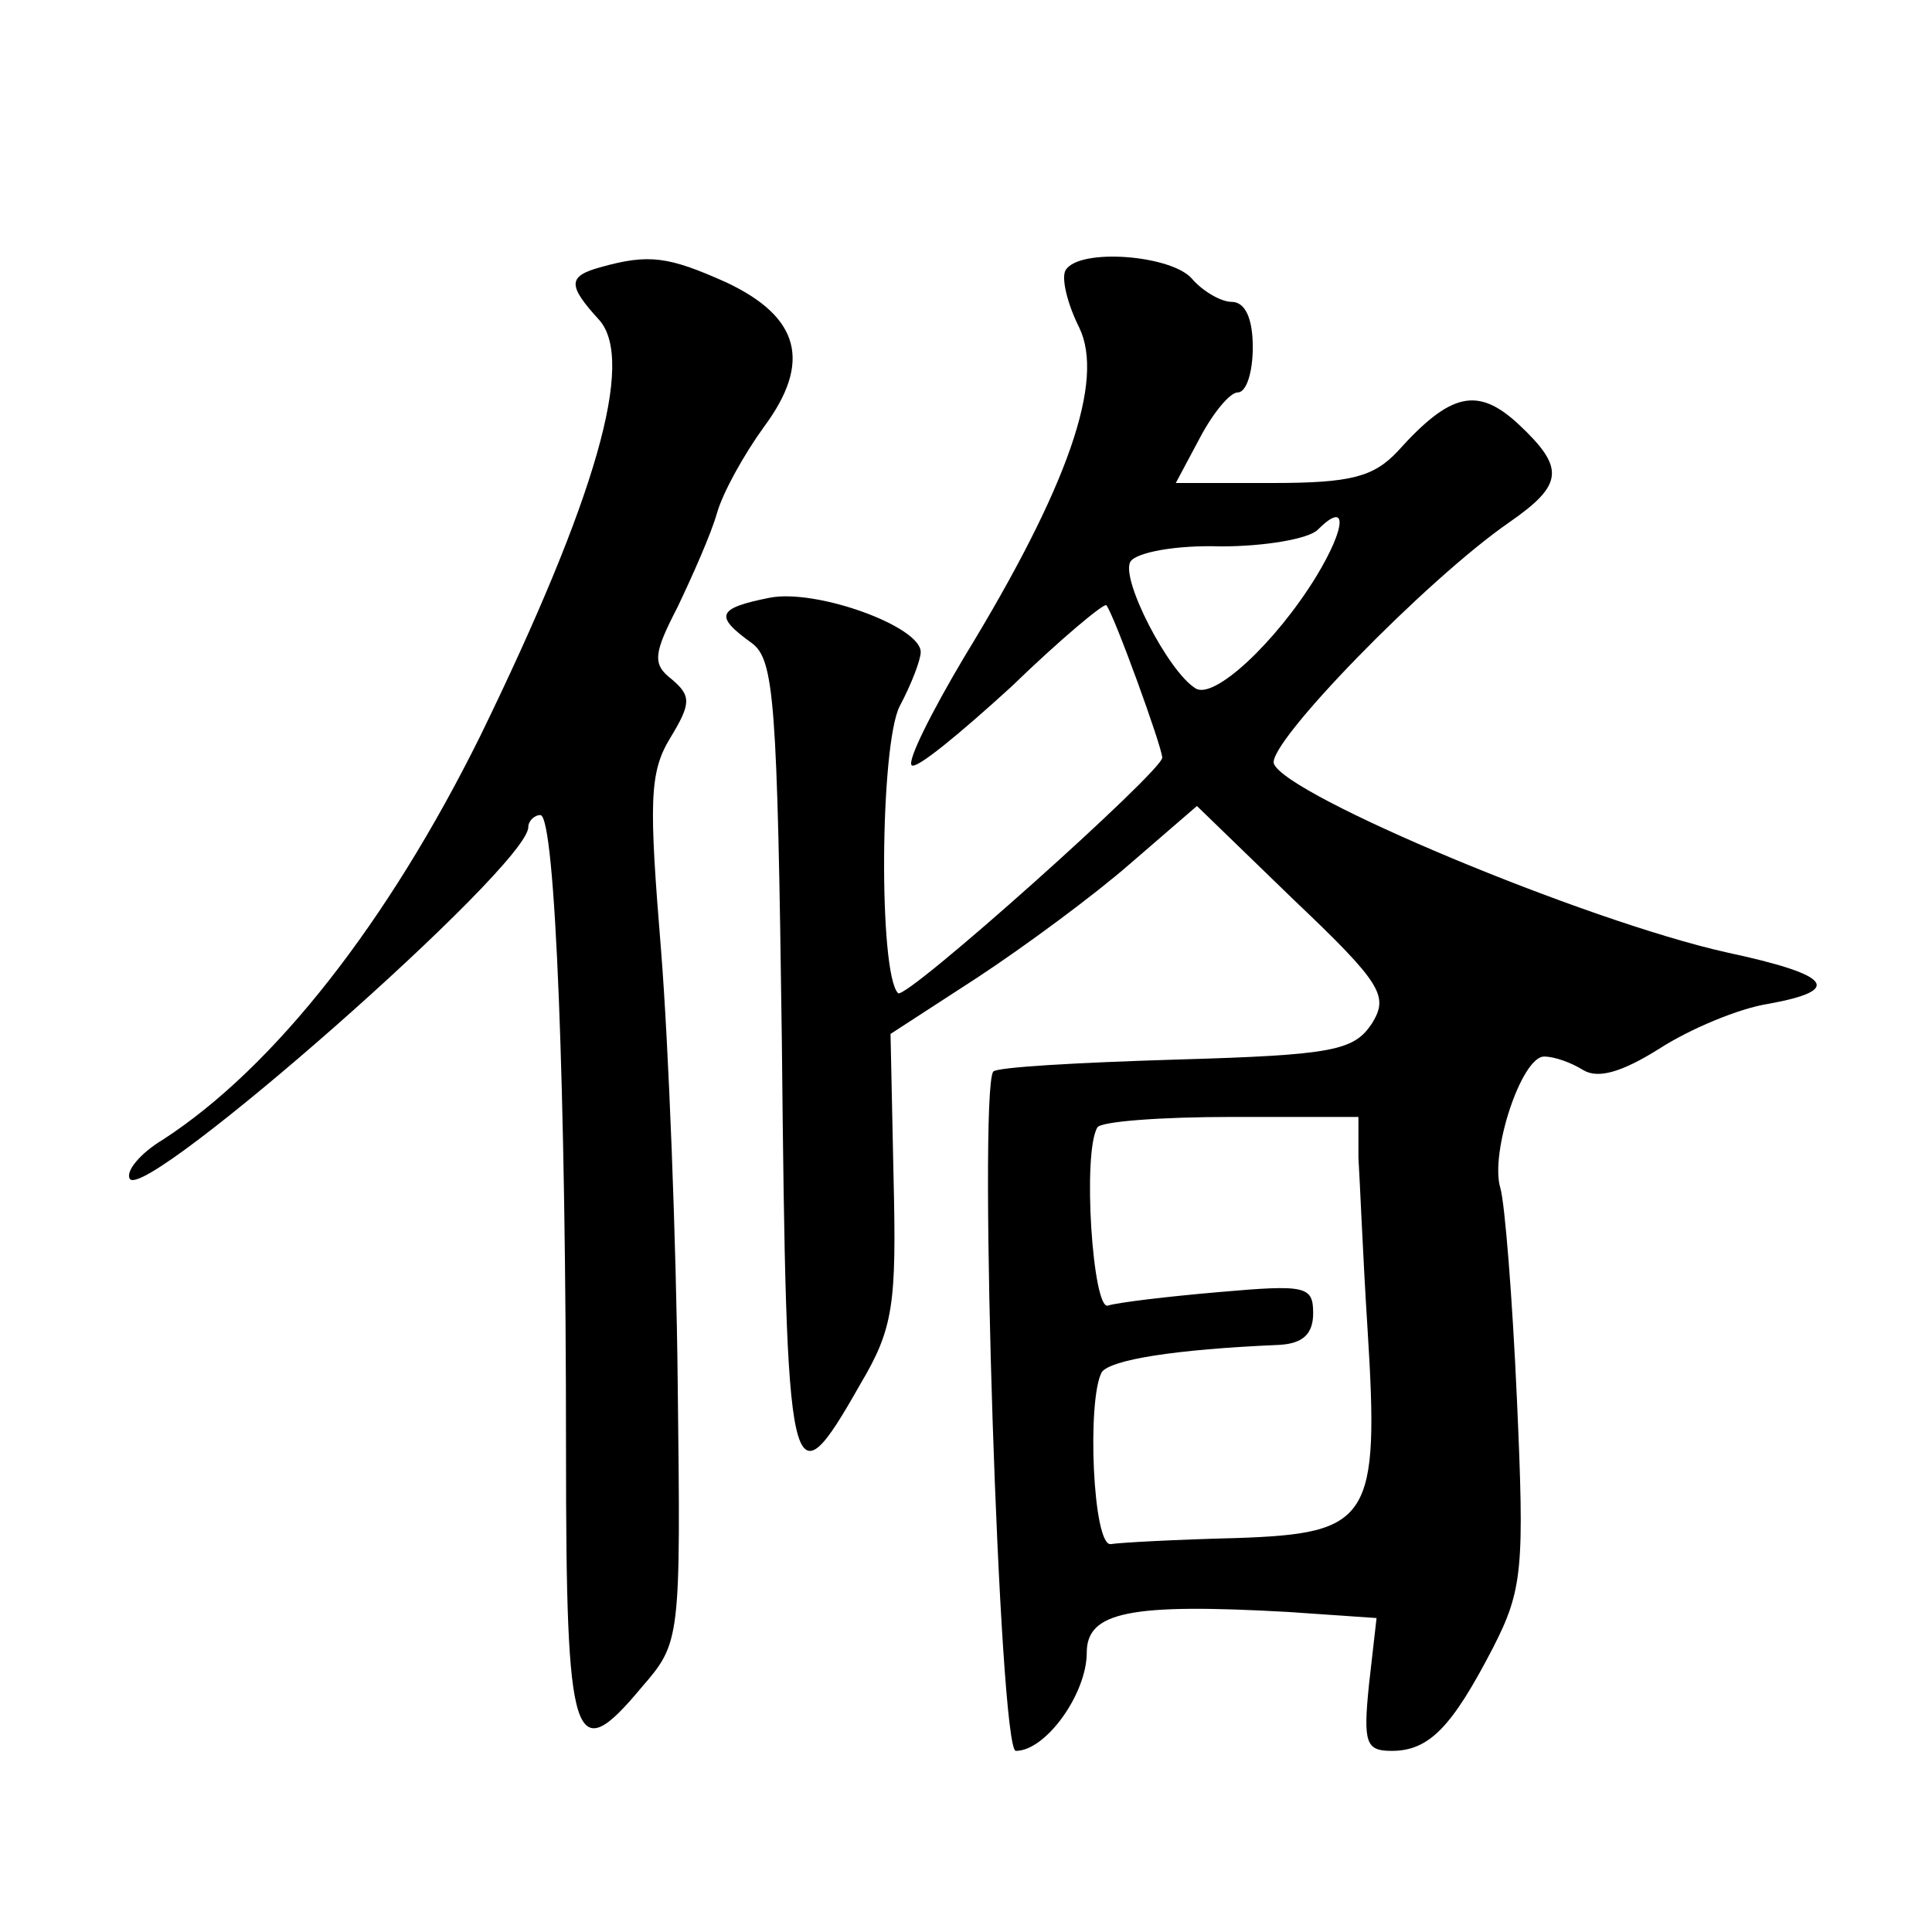 <?xml version="1.0" standalone="no"?>
<!DOCTYPE svg PUBLIC "-//W3C//DTD SVG 20010904//EN"
 "http://www.w3.org/TR/2001/REC-SVG-20010904/DTD/svg10.dtd">
<svg version="1.0" xmlns="http://www.w3.org/2000/svg"
 width="128pt" height="128pt" viewBox="0 0 128 128"
 preserveAspectRatio="xMidYMid meet">
<g transform="translate(0,128) scale(0.1,-0.1)"
fill="#0" stroke="none">
<path d="M398 1103 c-22 -6 -22 -12 -1 -35 24 -27 -2 -118 -79 -276 -61 -123 -136
-219 -210 -267 -15 -9 -25 -21 -22 -26 10 -16 264 207 264 233 0 4 4 8 8 8 10 0
17 -184 17 -422 0 -195 5 -210 50 -156 26 30 26 31 24 202 -1 94 -6 223 -11 286
-8 98 -8 118 6 141 14 23 14 28 1 39 -13 10 -12 17 4 48 10 21 22 48 26 62 4 14
18 39 31 57 32 43 24 73 -25 96 -38 17 -51 19 -83 10z M706 1101 c-3 -5 1 -22 9
-38 17 -35 -7 -105 -76 -218 -22 -37 -38 -69 -35 -72 3 -3 32 21 66 52 33 32 62
56 63 54 5 -6 37 -94 37 -101 0 -9 -170 -161 -175 -156 -13 13 -12 164 1 190 8
15 14 31 14 36 0 17 -69 42 -100 36 -35 -7 -37 -12 -12 -30 15 -11 17 -38 20 -264
3 -298 5 -310 52 -227 22 37 24 53 22 137 l-2 95 57 37 c32 21 78 55 102 76 l44
38 64 -62 c59 -56 63 -64 52 -82 -12 -18 -25 -21 -130 -24 -65 -2 -119 -5 -121
-8 -10 -16 4 -450 15 -450 20 0 47 38 47 65 0 27 28 33 134 27 l58 -4 -5 -44 c-4
-39 -2 -44 15 -44 25 0 40 16 67 68 20 39 21 53 16 165 -3 67 -8 130 -11 140 -7
23 14 87 29 87 7 0 18 -4 26 -9 10 -6 26 -1 50 14 20 13 53 27 73 30 49 9 42 19
-28 34 -94 21 -292 104 -300 125 -5 13 101 122 156 160 36 25 37 36 6 65 -27 25
-45 21 -80 -18 -16 -17 -31 -21 -83 -21 l-64 0 16 30 c9 17 20 30 25 30 6 0 10
14 10 30 0 19 -5 30 -14 30 -7 0 -19 7 -26 15 -13 16 -75 21 -84 6z m166 -203 c-27
-44 -68 -82 -80 -74 -18 11 -50 73 -43 84 4 6 30 11 60 10 29 0 58 5 64 11 20 20
19 2 -1 -31z m28 -385 c1 -16 3 -66 6 -113 8 -127 2 -136 -87 -139 -40 -1 -77 -3
-83 -4 -12 -2 -16 96 -6 114 6 8 47 15 118 18 15 1 22 7 22 21 0 18 -5 19 -62 14
-35 -3 -68 -7 -74 -9 -10 -3 -17 101 -7 118 2 4 42 7 89 7 l84 0 0 -27z"/>
</g>
</svg>
